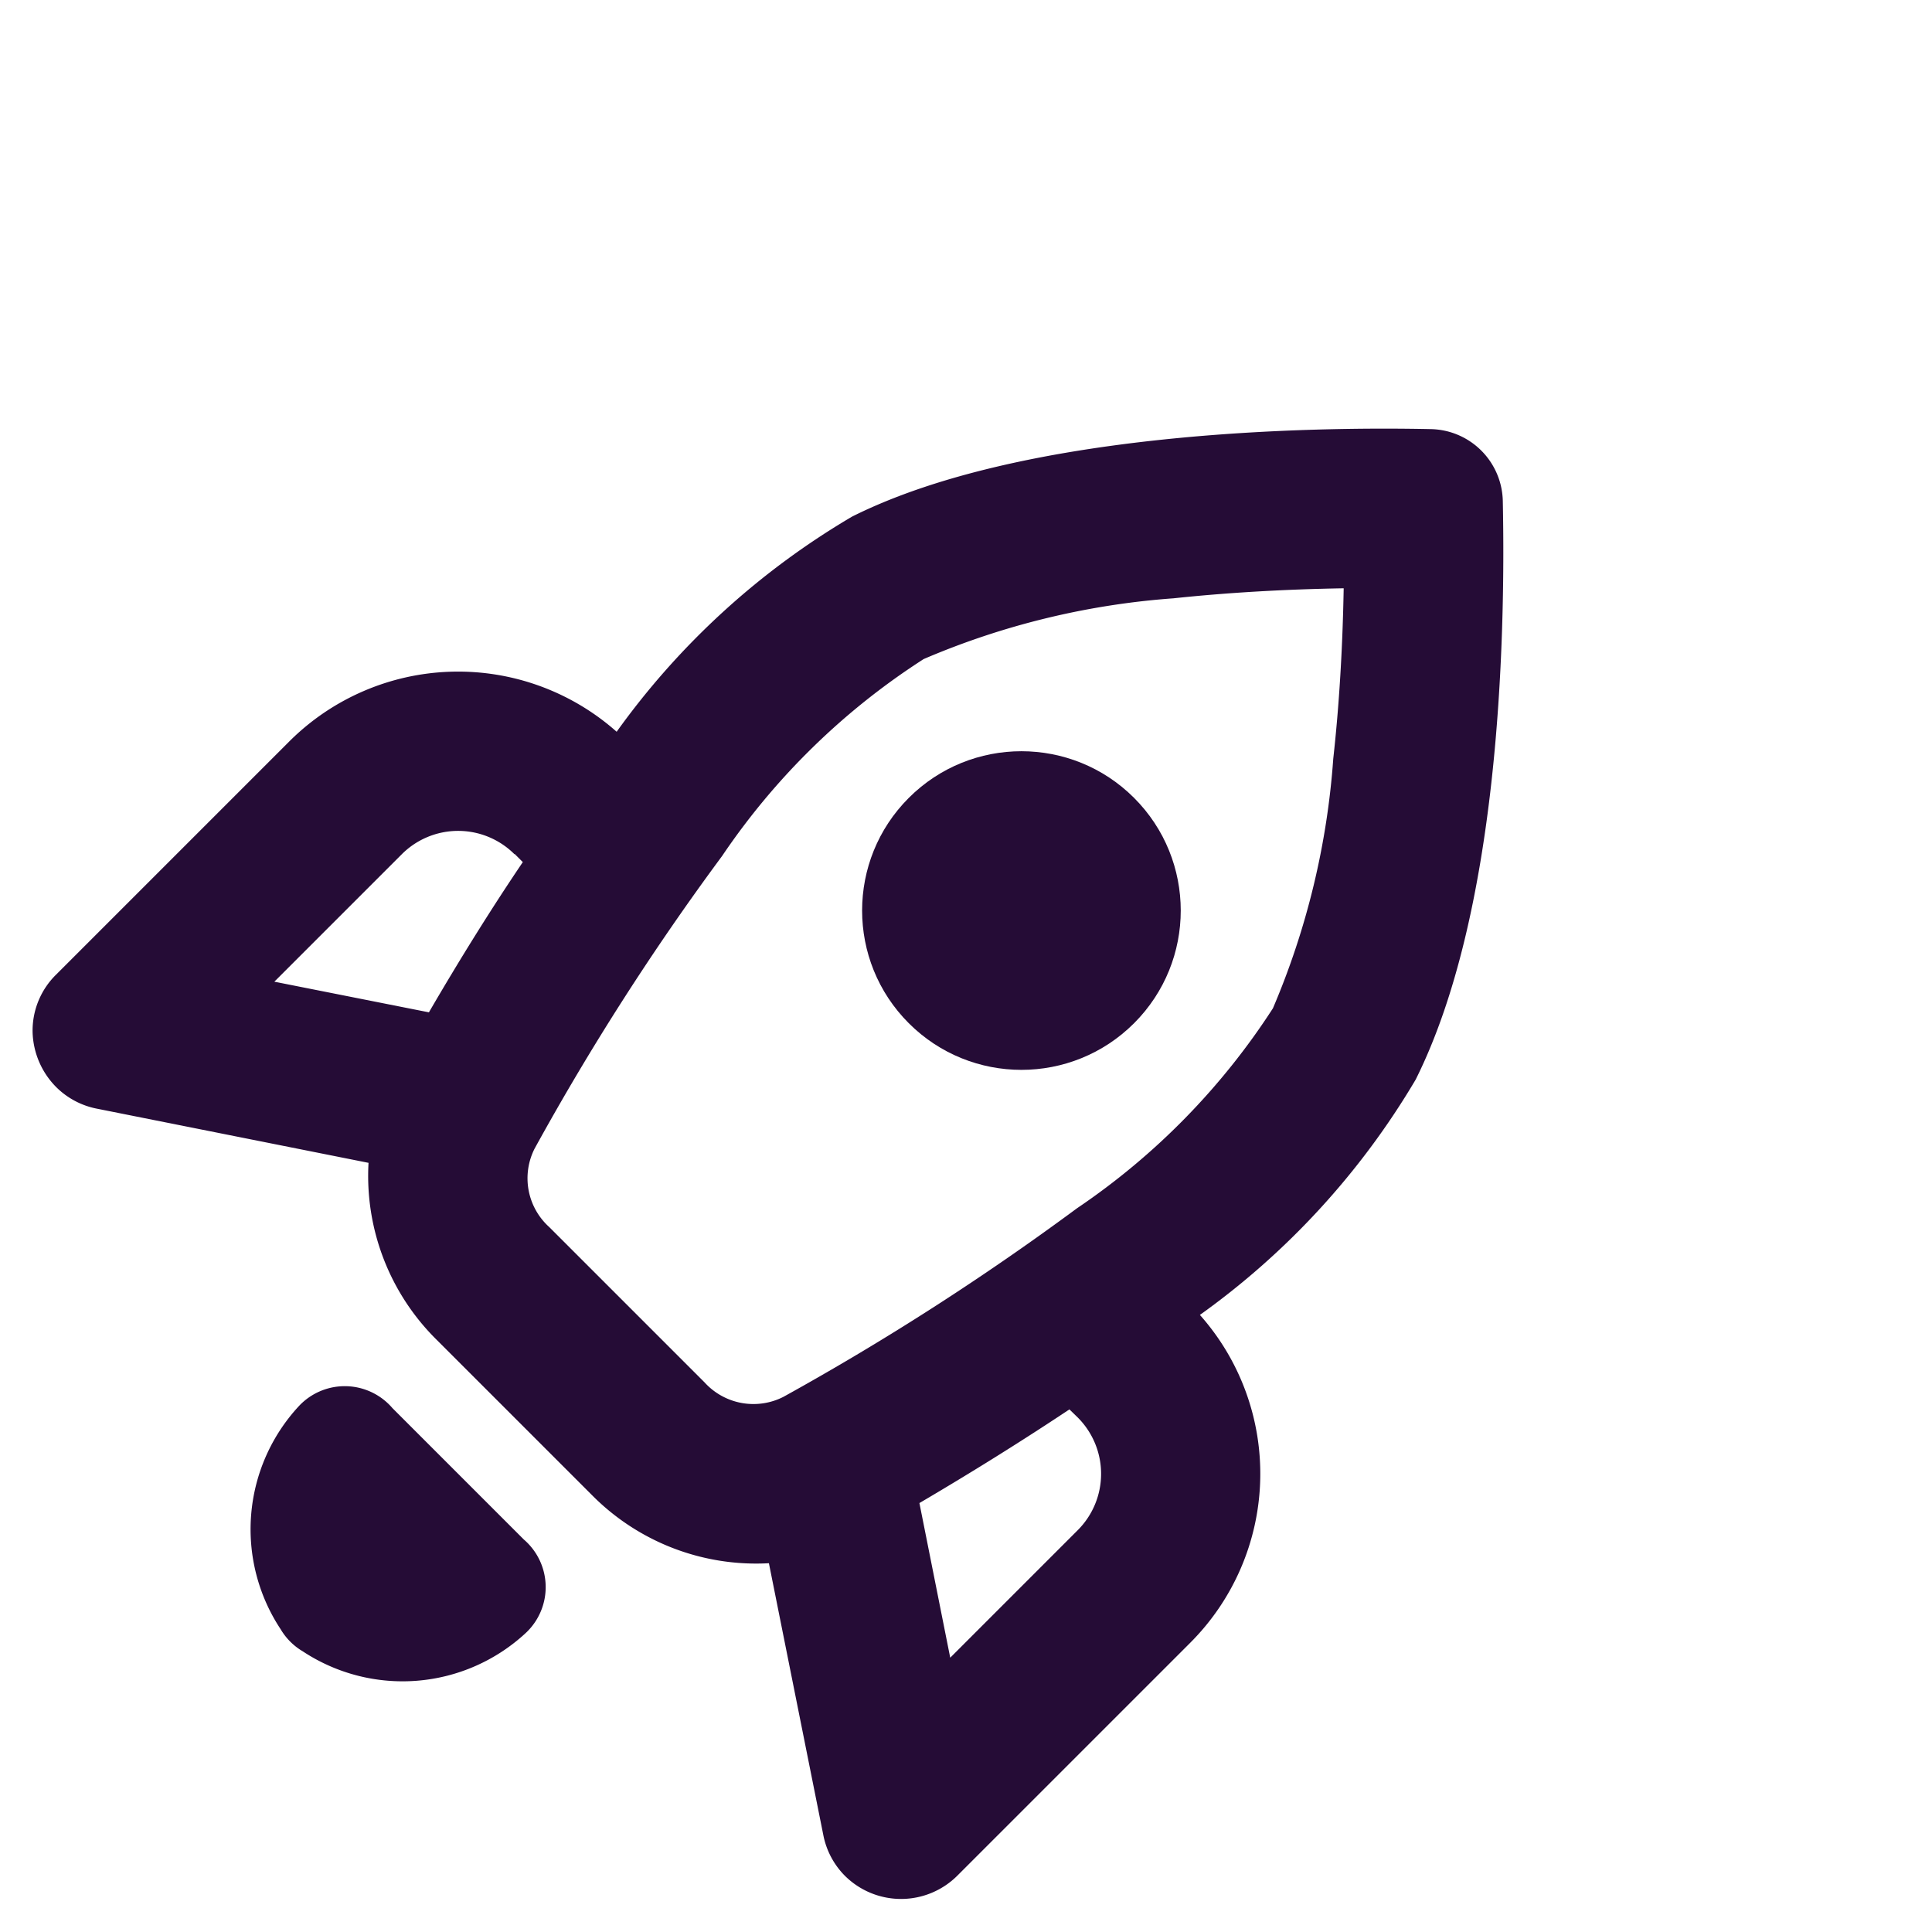 <?xml version="1.0" encoding="UTF-8"?> <svg xmlns="http://www.w3.org/2000/svg" width="24.253" height="24.253" viewBox="0 0 24.253 24.253"><g id="Group" transform="translate(12.939) rotate(45)"><path id="Vector_75_Stroke_" data-name="Vector 75 (Stroke)" d="M3.181,0a.788.788,0,0,1,.847.81A2.274,2.274,0,0,1,2.211,2.955a.786.786,0,0,1-.392,0A2.274,2.274,0,0,1,0,.81.788.788,0,0,1,.849,0Z" transform="translate(5.985 18.165)" fill="#250c36"></path><path id="Combined_Shape" data-name="Combined Shape" d="M15,18.3a.994.994,0,0,1-.552-.17L11.552,16.2a2.9,2.9,0,0,1-2.177.966H6.618A2.892,2.892,0,0,1,4.444,16.2L1.554,18.129A.992.992,0,0,1,1,18.3a1.019,1.019,0,0,1-.7-.28A.986.986,0,0,1,0,17.3V13.165a3,3,0,0,1,2.82-2.994,9.66,9.66,0,0,1,.18-4C3.762,3.881,6.3,1.275,7.358.26a.922.922,0,0,1,1.283,0C9.955,1.522,12.267,3.966,13,6.166a9.691,9.691,0,0,1,.169,4.032l0-.022V10.17a3,3,0,0,1,2.829,3V17.3A1,1,0,0,1,15,18.3Zm-2.146-6.133c-.138.688-.306,1.416-.5,2.163L14,15.429V13.165a1,1,0,0,0-1-1ZM3,12.165a1,1,0,0,0-1,1v2.263l1.644-1.1c-.2-.757-.369-1.487-.5-2.167l0-.024,0,.024H3ZM8,2.444c-.527.545-1.005,1.084-1.422,1.6A9.739,9.739,0,0,0,4.9,6.8a8.772,8.772,0,0,0-.041,3.539A32.467,32.467,0,0,0,5.792,14.6a.824.824,0,0,0,.826.566H9.374a.829.829,0,0,0,.83-.572,33.331,33.331,0,0,0,.932-4.279A8.769,8.769,0,0,0,11.1,6.8a9.739,9.739,0,0,0-1.68-2.751C9,3.524,8.522,2.985,8,2.444Z" transform="translate(0 0)" fill="#250c36"></path><circle id="Ellipse_30" data-name="Ellipse 30" cx="2" cy="2" r="2" transform="translate(6 6.165)" fill="#250c36"></circle></g></svg> 